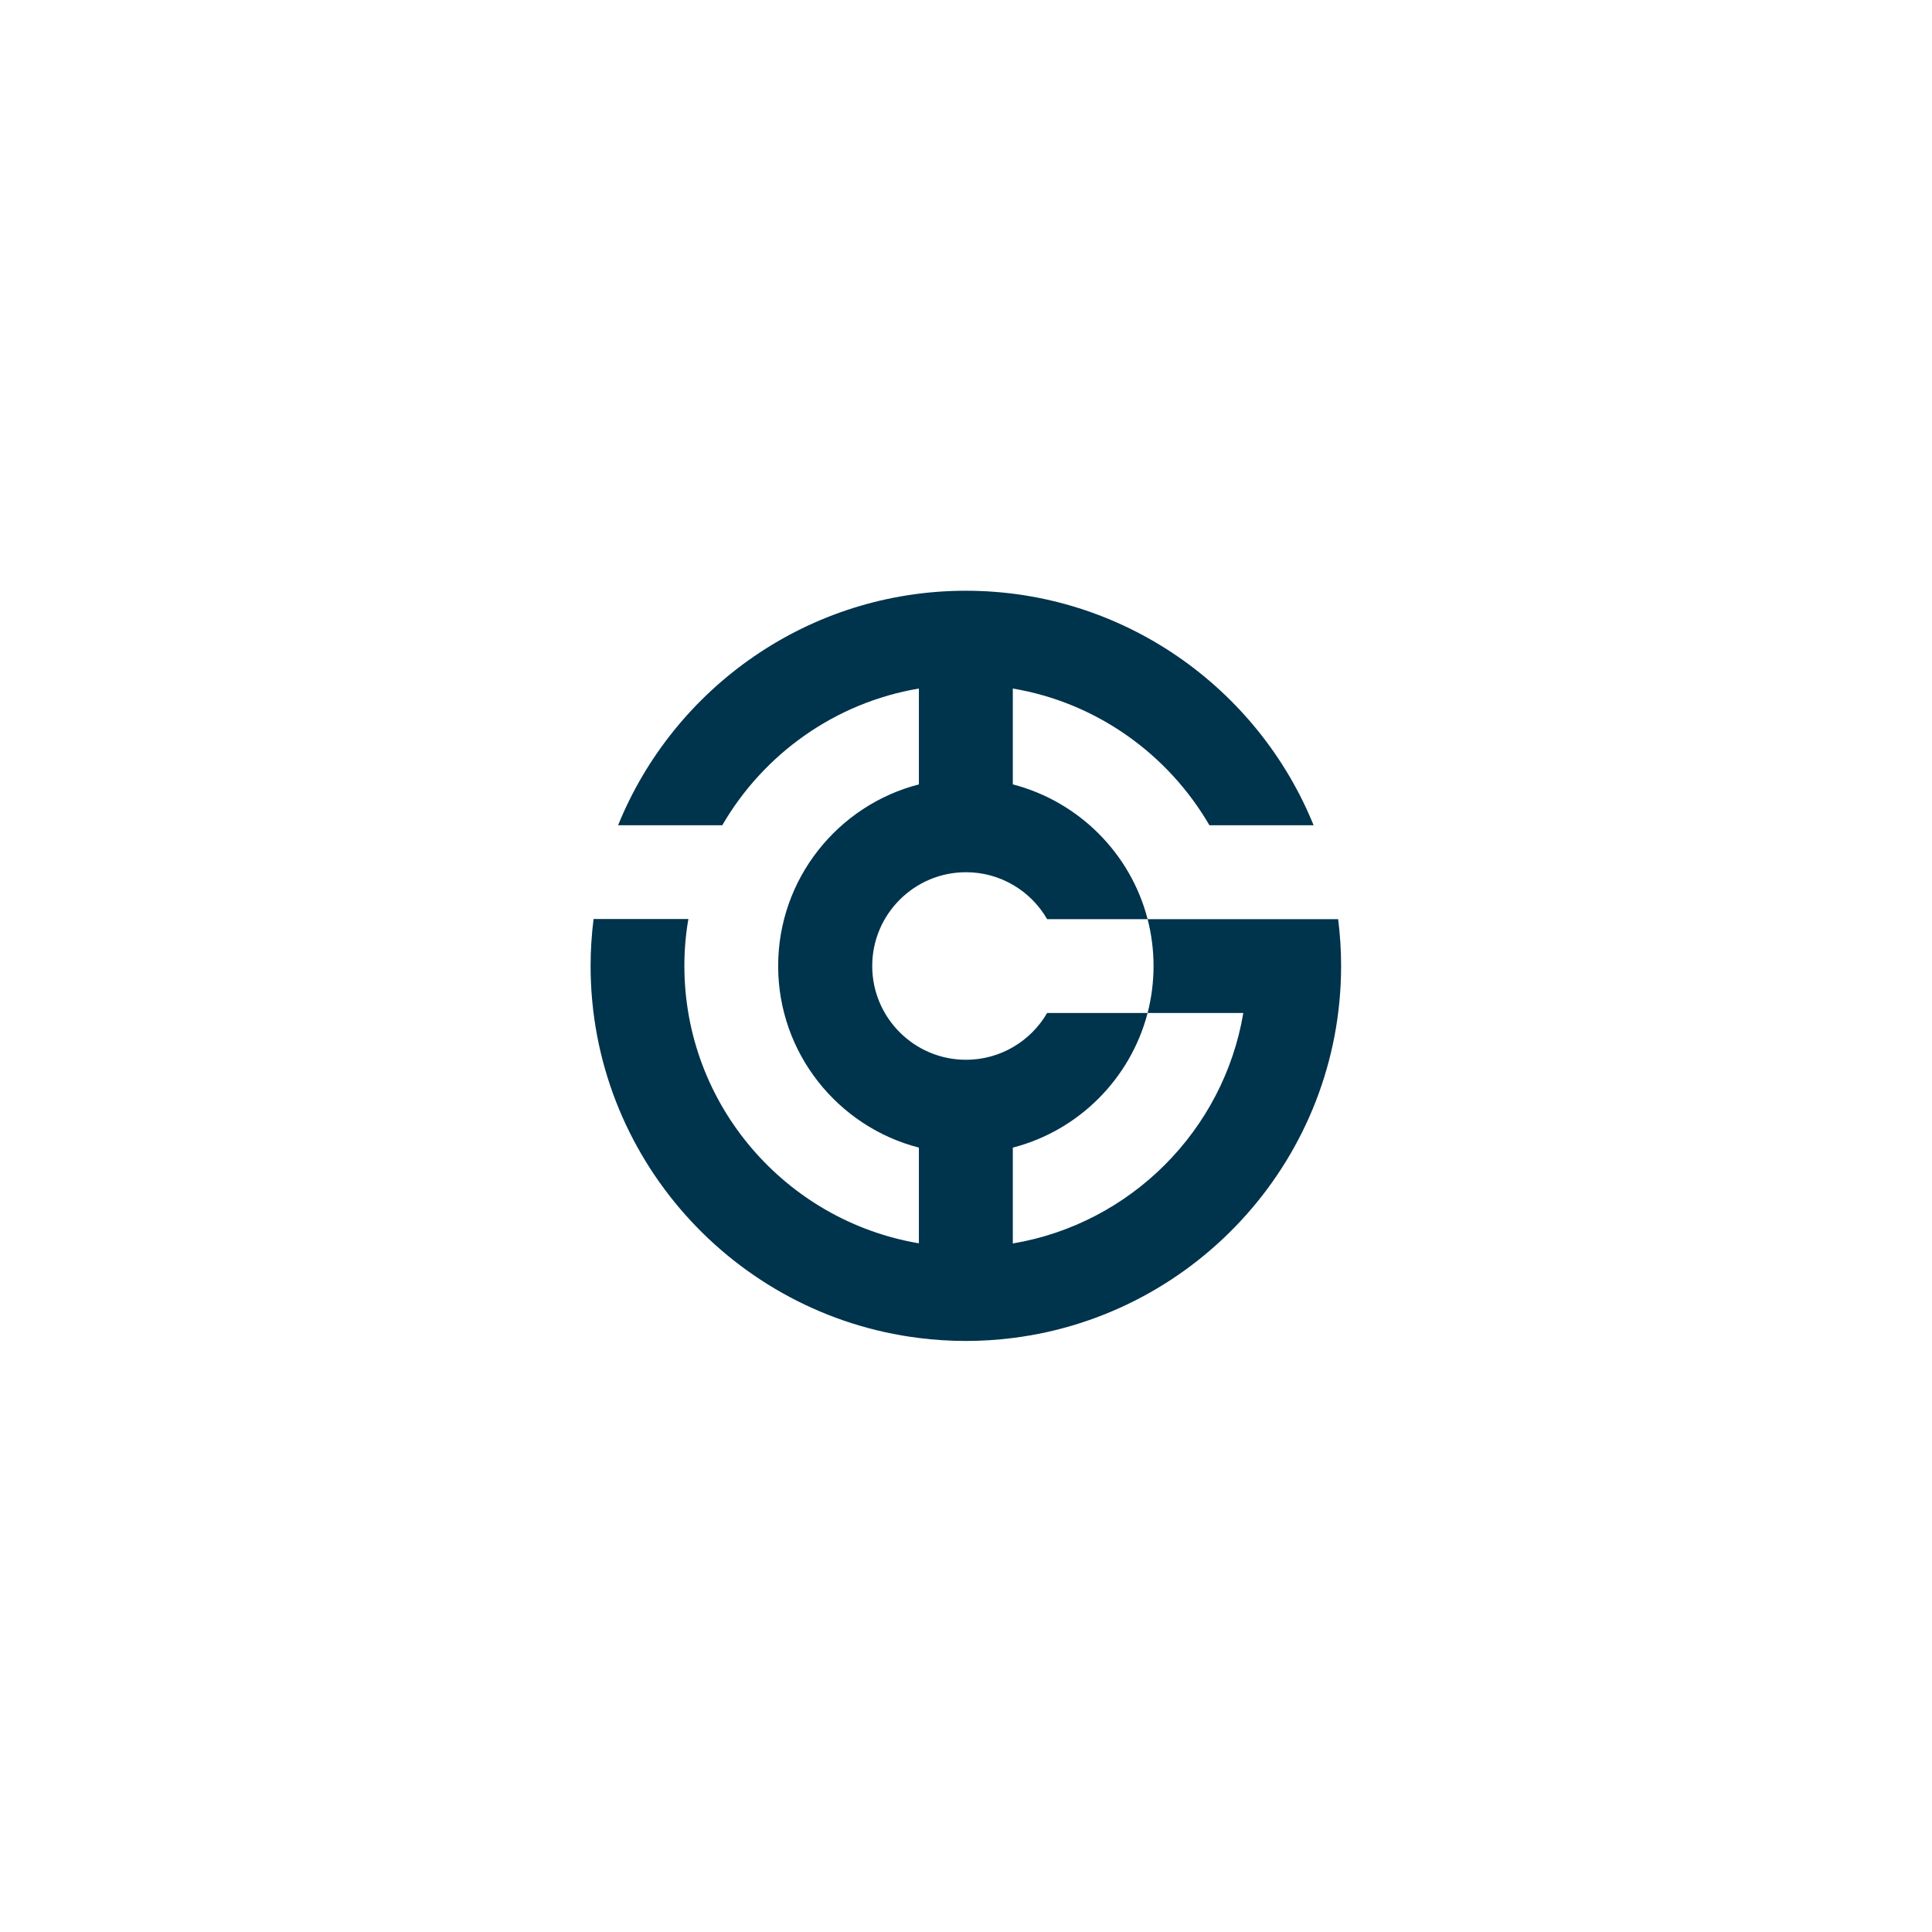 <?xml version="1.0" encoding="UTF-8"?>
<svg id="Layer_1" data-name="Layer 1" xmlns="http://www.w3.org/2000/svg" viewBox="0 0 130 130">
  <defs>
    <style>
      .cls-1 {
        fill: #00334c;
      }
    </style>
  </defs>
  <path class="cls-1" d="m90.04,61.85h-12.82c.26,1.01.4,2.07.4,3.15s-.14,2.15-.4,3.16h6.44c-1.33,7.91-7.59,14.18-15.51,15.51v-6.45c4.43-1.14,7.92-4.64,9.07-9.06h-6.76c-1.09,1.88-3.13,3.15-5.46,3.15-3.48,0-6.31-2.83-6.31-6.31s2.83-6.31,6.31-6.31c2.33,0,4.37,1.27,5.46,3.16h6.76c-1.14-4.43-4.64-7.92-9.07-9.07v-6.45c5.65.95,10.45,4.42,13.23,9.2h7.01c-3.75-9.24-12.83-15.78-23.4-15.78s-19.65,6.53-23.4,15.78h7.01c2.77-4.78,7.58-8.25,13.23-9.2v6.45c-5.44,1.4-9.47,6.35-9.47,12.22s4.03,10.82,9.47,12.22v6.44c-8.94-1.51-15.78-9.3-15.78-18.67,0-1.07.09-2.13.27-3.15h-6.38c-.13,1.03-.2,2.09-.2,3.15,0,12.85,9.65,23.49,22.09,25.04,1.03.13,2.09.2,3.16.2s2.12-.07,3.16-.2c12.43-1.56,22.09-12.19,22.09-25.04,0-1.07-.07-2.12-.2-3.15Z"/>
</svg>